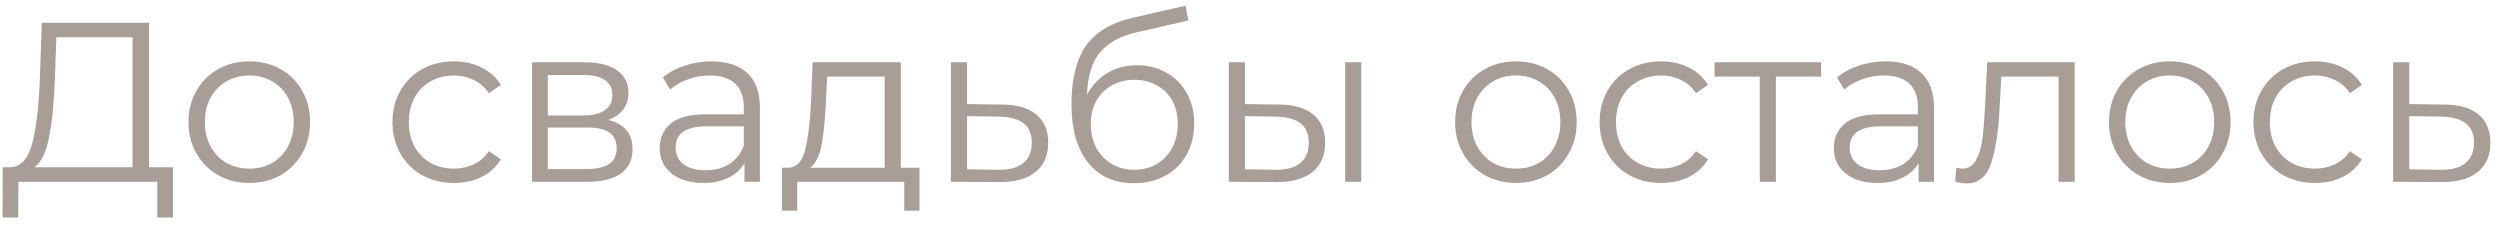 <?xml version="1.0" encoding="UTF-8"?> <svg xmlns="http://www.w3.org/2000/svg" width="165" height="15" viewBox="0 0 165 15" fill="none"> <path d="M11.415 11.04V14.355H10.38V12H1.215L1.2 14.355H0.165L0.18 11.04H0.705C1.395 11 1.875 10.455 2.145 9.405C2.415 8.345 2.58 6.845 2.64 4.905L2.76 1.5H9.84V11.04H11.415ZM3.63 5.01C3.58 6.61 3.455 7.93 3.255 8.97C3.065 10 2.74 10.69 2.28 11.04H8.745V2.46H3.72L3.63 5.01ZM16.459 12.075C15.7 12.075 15.014 11.905 14.405 11.565C13.794 11.215 13.315 10.735 12.964 10.125C12.614 9.515 12.44 8.825 12.44 8.055C12.44 7.285 12.614 6.595 12.964 5.985C13.315 5.375 13.794 4.9 14.405 4.56C15.014 4.22 15.7 4.05 16.459 4.05C17.22 4.05 17.904 4.22 18.515 4.56C19.125 4.9 19.599 5.375 19.939 5.985C20.29 6.595 20.465 7.285 20.465 8.055C20.465 8.825 20.29 9.515 19.939 10.125C19.599 10.735 19.125 11.215 18.515 11.565C17.904 11.905 17.22 12.075 16.459 12.075ZM16.459 11.13C17.02 11.13 17.52 11.005 17.959 10.755C18.41 10.495 18.759 10.13 19.009 9.66C19.259 9.19 19.384 8.655 19.384 8.055C19.384 7.455 19.259 6.92 19.009 6.45C18.759 5.98 18.41 5.62 17.959 5.37C17.52 5.11 17.02 4.98 16.459 4.98C15.899 4.98 15.395 5.11 14.944 5.37C14.505 5.62 14.155 5.98 13.895 6.45C13.645 6.92 13.52 7.455 13.52 8.055C13.52 8.655 13.645 9.19 13.895 9.66C14.155 10.13 14.505 10.495 14.944 10.755C15.395 11.005 15.899 11.13 16.459 11.13ZM29.966 12.075C29.186 12.075 28.486 11.905 27.866 11.565C27.256 11.225 26.776 10.75 26.426 10.14C26.076 9.52 25.901 8.825 25.901 8.055C25.901 7.285 26.076 6.595 26.426 5.985C26.776 5.375 27.256 4.9 27.866 4.56C28.486 4.22 29.186 4.05 29.966 4.05C30.646 4.05 31.251 4.185 31.781 4.455C32.321 4.715 32.746 5.1 33.056 5.61L32.261 6.15C32.001 5.76 31.671 5.47 31.271 5.28C30.871 5.08 30.436 4.98 29.966 4.98C29.396 4.98 28.881 5.11 28.421 5.37C27.971 5.62 27.616 5.98 27.356 6.45C27.106 6.92 26.981 7.455 26.981 8.055C26.981 8.665 27.106 9.205 27.356 9.675C27.616 10.135 27.971 10.495 28.421 10.755C28.881 11.005 29.396 11.13 29.966 11.13C30.436 11.13 30.871 11.035 31.271 10.845C31.671 10.655 32.001 10.365 32.261 9.975L33.056 10.515C32.746 11.025 32.321 11.415 31.781 11.685C31.241 11.945 30.636 12.075 29.966 12.075ZM40.144 7.92C41.214 8.17 41.748 8.815 41.748 9.855C41.748 10.545 41.493 11.075 40.983 11.445C40.474 11.815 39.714 12 38.703 12H35.118V4.11H38.599C39.498 4.11 40.203 4.285 40.714 4.635C41.224 4.985 41.478 5.485 41.478 6.135C41.478 6.565 41.358 6.935 41.118 7.245C40.889 7.545 40.563 7.77 40.144 7.92ZM36.154 7.62H38.523C39.133 7.62 39.599 7.505 39.919 7.275C40.248 7.045 40.413 6.71 40.413 6.27C40.413 5.83 40.248 5.5 39.919 5.28C39.599 5.06 39.133 4.95 38.523 4.95H36.154V7.62ZM38.658 11.16C39.339 11.16 39.849 11.05 40.188 10.83C40.529 10.61 40.699 10.265 40.699 9.795C40.699 9.325 40.544 8.98 40.233 8.76C39.923 8.53 39.434 8.415 38.764 8.415H36.154V11.16H38.658ZM46.959 4.05C47.989 4.05 48.779 4.31 49.33 4.83C49.88 5.34 50.154 6.1 50.154 7.11V12H49.135V10.77C48.895 11.18 48.539 11.5 48.069 11.73C47.609 11.96 47.059 12.075 46.419 12.075C45.539 12.075 44.84 11.865 44.319 11.445C43.8 11.025 43.539 10.47 43.539 9.78C43.539 9.11 43.779 8.57 44.26 8.16C44.749 7.75 45.525 7.545 46.584 7.545H49.09V7.065C49.09 6.385 48.9 5.87 48.52 5.52C48.139 5.16 47.584 4.98 46.855 4.98C46.355 4.98 45.874 5.065 45.414 5.235C44.955 5.395 44.559 5.62 44.23 5.91L43.749 5.115C44.15 4.775 44.63 4.515 45.19 4.335C45.749 4.145 46.34 4.05 46.959 4.05ZM46.584 11.235C47.184 11.235 47.7 11.1 48.13 10.83C48.559 10.55 48.88 10.15 49.09 9.63V8.34H46.614C45.264 8.34 44.59 8.81 44.59 9.75C44.59 10.21 44.764 10.575 45.114 10.845C45.465 11.105 45.955 11.235 46.584 11.235ZM60.685 11.07V13.905H59.68V12H52.615V13.905H51.61V11.07H52.06C52.59 11.04 52.95 10.65 53.14 9.9C53.33 9.15 53.46 8.1 53.53 6.75L53.635 4.11H59.455V11.07H60.685ZM54.505 6.81C54.455 7.93 54.36 8.855 54.22 9.585C54.08 10.305 53.83 10.8 53.47 11.07H58.39V5.055H54.595L54.505 6.81ZM66.15 6.9C67.14 6.91 67.89 7.13 68.4 7.56C68.92 7.99 69.18 8.61 69.18 9.42C69.18 10.26 68.9 10.905 68.34 11.355C67.79 11.805 66.99 12.025 65.94 12.015L62.76 12V4.11H63.825V6.87L66.15 6.9ZM65.88 11.205C66.61 11.215 67.16 11.07 67.53 10.77C67.91 10.46 68.1 10.01 68.1 9.42C68.1 8.84 67.915 8.41 67.545 8.13C67.175 7.85 66.62 7.705 65.88 7.695L63.825 7.665V11.175L65.88 11.205ZM75.037 4.305C75.767 4.305 76.417 4.47 76.987 4.8C77.567 5.12 78.017 5.575 78.337 6.165C78.657 6.745 78.817 7.41 78.817 8.16C78.817 8.93 78.647 9.615 78.307 10.215C77.977 10.805 77.512 11.265 76.912 11.595C76.312 11.925 75.622 12.09 74.842 12.09C73.532 12.09 72.517 11.63 71.797 10.71C71.077 9.79 70.717 8.52 70.717 6.9C70.717 5.21 71.037 3.915 71.677 3.015C72.327 2.115 73.337 1.505 74.707 1.185L78.247 0.375L78.427 1.35L75.097 2.115C73.967 2.365 73.137 2.81 72.607 3.45C72.077 4.08 71.787 5.015 71.737 6.255C72.057 5.645 72.502 5.17 73.072 4.83C73.642 4.48 74.297 4.305 75.037 4.305ZM74.872 11.205C75.422 11.205 75.912 11.08 76.342 10.83C76.782 10.57 77.122 10.21 77.362 9.75C77.612 9.29 77.737 8.77 77.737 8.19C77.737 7.61 77.617 7.1 77.377 6.66C77.137 6.22 76.797 5.88 76.357 5.64C75.927 5.39 75.432 5.265 74.872 5.265C74.312 5.265 73.812 5.39 73.372 5.64C72.942 5.88 72.602 6.22 72.352 6.66C72.112 7.1 71.992 7.61 71.992 8.19C71.992 8.77 72.112 9.29 72.352 9.75C72.602 10.21 72.947 10.57 73.387 10.83C73.827 11.08 74.322 11.205 74.872 11.205ZM84.415 6.9C85.405 6.91 86.16 7.13 86.68 7.56C87.2 7.99 87.46 8.61 87.46 9.42C87.46 10.26 87.18 10.905 86.62 11.355C86.06 11.805 85.26 12.025 84.22 12.015L81.1 12V4.11H82.165V6.87L84.415 6.9ZM88.78 4.11H89.845V12H88.78V4.11ZM84.16 11.205C84.89 11.215 85.44 11.07 85.81 10.77C86.19 10.46 86.38 10.01 86.38 9.42C86.38 8.84 86.195 8.41 85.825 8.13C85.455 7.85 84.9 7.705 84.16 7.695L82.165 7.665V11.175L84.16 11.205ZM100.058 12.075C99.298 12.075 98.613 11.905 98.003 11.565C97.393 11.215 96.913 10.735 96.563 10.125C96.213 9.515 96.038 8.825 96.038 8.055C96.038 7.285 96.213 6.595 96.563 5.985C96.913 5.375 97.393 4.9 98.003 4.56C98.613 4.22 99.298 4.05 100.058 4.05C100.818 4.05 101.503 4.22 102.113 4.56C102.723 4.9 103.198 5.375 103.538 5.985C103.888 6.595 104.063 7.285 104.063 8.055C104.063 8.825 103.888 9.515 103.538 10.125C103.198 10.735 102.723 11.215 102.113 11.565C101.503 11.905 100.818 12.075 100.058 12.075ZM100.058 11.13C100.618 11.13 101.118 11.005 101.558 10.755C102.008 10.495 102.358 10.13 102.608 9.66C102.858 9.19 102.983 8.655 102.983 8.055C102.983 7.455 102.858 6.92 102.608 6.45C102.358 5.98 102.008 5.62 101.558 5.37C101.118 5.11 100.618 4.98 100.058 4.98C99.498 4.98 98.993 5.11 98.543 5.37C98.103 5.62 97.753 5.98 97.493 6.45C97.243 6.92 97.118 7.455 97.118 8.055C97.118 8.655 97.243 9.19 97.493 9.66C97.753 10.13 98.103 10.495 98.543 10.755C98.993 11.005 99.498 11.13 100.058 11.13ZM109.639 12.075C108.859 12.075 108.159 11.905 107.539 11.565C106.929 11.225 106.449 10.75 106.099 10.14C105.749 9.52 105.574 8.825 105.574 8.055C105.574 7.285 105.749 6.595 106.099 5.985C106.449 5.375 106.929 4.9 107.539 4.56C108.159 4.22 108.859 4.05 109.639 4.05C110.319 4.05 110.924 4.185 111.454 4.455C111.994 4.715 112.419 5.1 112.729 5.61L111.934 6.15C111.674 5.76 111.344 5.47 110.944 5.28C110.544 5.08 110.109 4.98 109.639 4.98C109.069 4.98 108.554 5.11 108.094 5.37C107.644 5.62 107.289 5.98 107.029 6.45C106.779 6.92 106.654 7.455 106.654 8.055C106.654 8.665 106.779 9.205 107.029 9.675C107.289 10.135 107.644 10.495 108.094 10.755C108.554 11.005 109.069 11.13 109.639 11.13C110.109 11.13 110.544 11.035 110.944 10.845C111.344 10.655 111.674 10.365 111.934 9.975L112.729 10.515C112.419 11.025 111.994 11.415 111.454 11.685C110.914 11.945 110.309 12.075 109.639 12.075ZM120.195 5.055H117.21V12H116.145V5.055H113.16V4.11H120.195V5.055ZM124.45 4.05C125.48 4.05 126.27 4.31 126.82 4.83C127.37 5.34 127.645 6.1 127.645 7.11V12H126.625V10.77C126.385 11.18 126.03 11.5 125.56 11.73C125.1 11.96 124.55 12.075 123.91 12.075C123.03 12.075 122.33 11.865 121.81 11.445C121.29 11.025 121.03 10.47 121.03 9.78C121.03 9.11 121.27 8.57 121.75 8.16C122.24 7.75 123.015 7.545 124.075 7.545H126.58V7.065C126.58 6.385 126.39 5.87 126.01 5.52C125.63 5.16 125.075 4.98 124.345 4.98C123.845 4.98 123.365 5.065 122.905 5.235C122.445 5.395 122.05 5.62 121.72 5.91L121.24 5.115C121.64 4.775 122.12 4.515 122.68 4.335C123.24 4.145 123.83 4.05 124.45 4.05ZM124.075 11.235C124.675 11.235 125.19 11.1 125.62 10.83C126.05 10.55 126.37 10.15 126.58 9.63V8.34H124.105C122.755 8.34 122.08 8.81 122.08 9.75C122.08 10.21 122.255 10.575 122.605 10.845C122.955 11.105 123.445 11.235 124.075 11.235ZM136.93 4.11V12H135.865V5.055H132.085L131.98 7.005C131.9 8.645 131.71 9.905 131.41 10.785C131.11 11.665 130.575 12.105 129.805 12.105C129.595 12.105 129.34 12.065 129.04 11.985L129.115 11.07C129.295 11.11 129.42 11.13 129.49 11.13C129.9 11.13 130.21 10.94 130.42 10.56C130.63 10.18 130.77 9.71 130.84 9.15C130.91 8.59 130.97 7.85 131.02 6.93L131.155 4.11H136.93ZM143.212 12.075C142.452 12.075 141.767 11.905 141.157 11.565C140.547 11.215 140.067 10.735 139.717 10.125C139.367 9.515 139.192 8.825 139.192 8.055C139.192 7.285 139.367 6.595 139.717 5.985C140.067 5.375 140.547 4.9 141.157 4.56C141.767 4.22 142.452 4.05 143.212 4.05C143.972 4.05 144.657 4.22 145.267 4.56C145.877 4.9 146.352 5.375 146.692 5.985C147.042 6.595 147.217 7.285 147.217 8.055C147.217 8.825 147.042 9.515 146.692 10.125C146.352 10.735 145.877 11.215 145.267 11.565C144.657 11.905 143.972 12.075 143.212 12.075ZM143.212 11.13C143.772 11.13 144.272 11.005 144.712 10.755C145.162 10.495 145.512 10.13 145.762 9.66C146.012 9.19 146.137 8.655 146.137 8.055C146.137 7.455 146.012 6.92 145.762 6.45C145.512 5.98 145.162 5.62 144.712 5.37C144.272 5.11 143.772 4.98 143.212 4.98C142.652 4.98 142.147 5.11 141.697 5.37C141.257 5.62 140.907 5.98 140.647 6.45C140.397 6.92 140.272 7.455 140.272 8.055C140.272 8.655 140.397 9.19 140.647 9.66C140.907 10.13 141.257 10.495 141.697 10.755C142.147 11.005 142.652 11.13 143.212 11.13ZM152.794 12.075C152.014 12.075 151.314 11.905 150.694 11.565C150.084 11.225 149.604 10.75 149.254 10.14C148.904 9.52 148.729 8.825 148.729 8.055C148.729 7.285 148.904 6.595 149.254 5.985C149.604 5.375 150.084 4.9 150.694 4.56C151.314 4.22 152.014 4.05 152.794 4.05C153.474 4.05 154.079 4.185 154.609 4.455C155.149 4.715 155.574 5.1 155.884 5.61L155.089 6.15C154.829 5.76 154.499 5.47 154.099 5.28C153.699 5.08 153.264 4.98 152.794 4.98C152.224 4.98 151.709 5.11 151.249 5.37C150.799 5.62 150.444 5.98 150.184 6.45C149.934 6.92 149.809 7.455 149.809 8.055C149.809 8.665 149.934 9.205 150.184 9.675C150.444 10.135 150.799 10.495 151.249 10.755C151.709 11.005 152.224 11.13 152.794 11.13C153.264 11.13 153.699 11.035 154.099 10.845C154.499 10.655 154.829 10.365 155.089 9.975L155.884 10.515C155.574 11.025 155.149 11.415 154.609 11.685C154.069 11.945 153.464 12.075 152.794 12.075ZM161.336 6.9C162.326 6.91 163.076 7.13 163.586 7.56C164.106 7.99 164.366 8.61 164.366 9.42C164.366 10.26 164.086 10.905 163.526 11.355C162.976 11.805 162.176 12.025 161.126 12.015L157.946 12V4.11H159.011V6.87L161.336 6.9ZM161.066 11.205C161.796 11.215 162.346 11.07 162.716 10.77C163.096 10.46 163.286 10.01 163.286 9.42C163.286 8.84 163.101 8.41 162.731 8.13C162.361 7.85 161.806 7.705 161.066 7.695L159.011 7.665V11.175L161.066 11.205Z" fill="#A99D97"></path> </svg> 